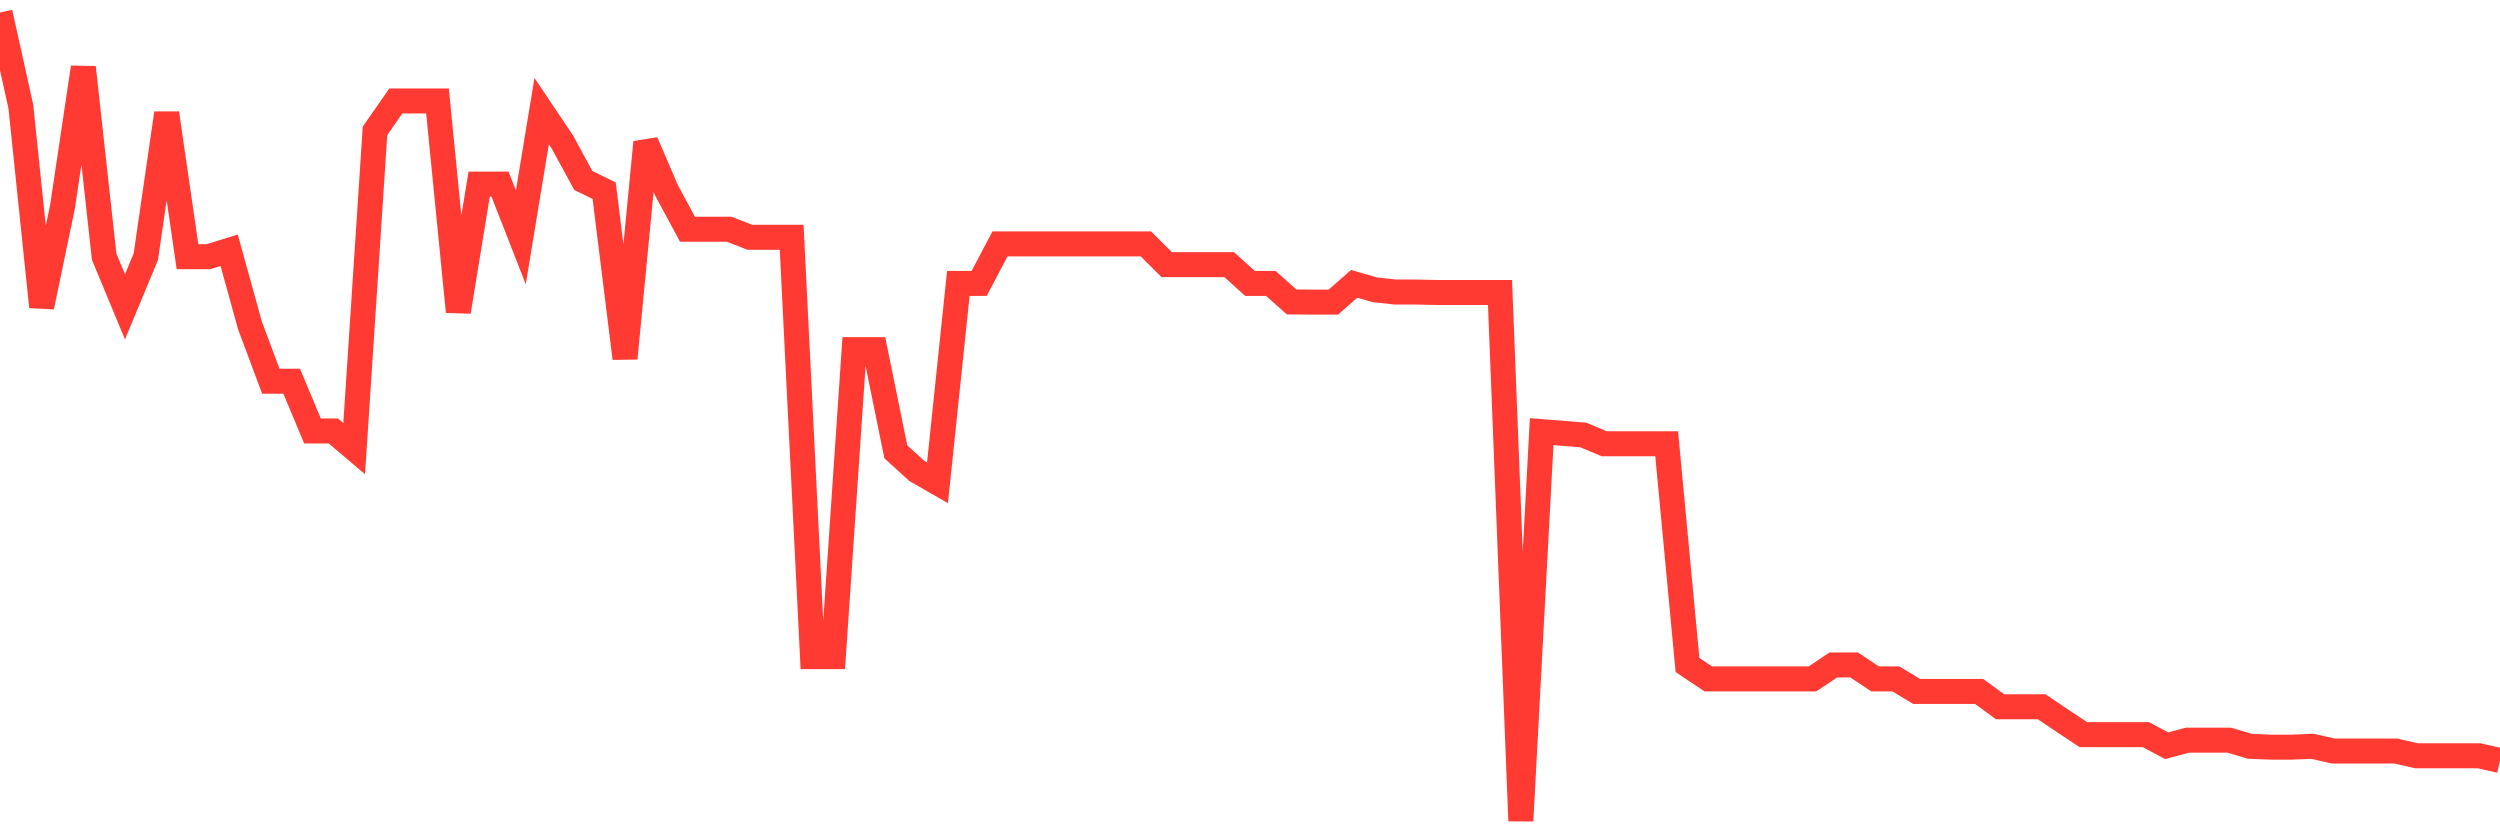 <svg
  xmlns="http://www.w3.org/2000/svg"
  xmlns:xlink="http://www.w3.org/1999/xlink"
  width="120"
  height="40"
  viewBox="0 0 120 40"
  preserveAspectRatio="none"
>
  <polyline
    points="0,0.6 1,5.113 2,14.728 3,9.927 4,3.234 5,12.321 6,14.728 7,12.321 8,5.434 9,12.321 10,12.321 11,12.013 12,15.624 13,18.298 14,18.298 15,20.685 16,20.685 17,21.534 18,6.283 19,4.846 20,4.846 21,4.846 22,14.962 23,8.837 24,8.837 25,11.392 26,5.334 27,6.825 28,8.664 29,9.152 30,17.202 31,6.825 32,9.152 33,11.004 34,11.004 35,11.004 36,11.392 37,11.392 38,11.392 39,31.517 40,31.517 41,16.781 42,16.781 43,21.688 44,22.598 45,23.173 46,13.605 47,13.605 48,11.706 49,11.706 50,11.706 51,11.706 52,11.706 53,11.706 54,11.706 55,11.706 56,12.702 57,12.702 58,12.702 59,12.702 60,13.605 61,13.605 62,14.494 63,14.501 64,14.501 65,13.625 66,13.912 67,14.019 68,14.019 69,14.039 70,14.039 71,14.039 72,14.039 73,39.4 74,20.719 75,20.799 76,20.879 77,21.3 78,21.3 79,21.3 80,21.3 81,31.918 82,32.587 83,32.587 84,32.587 85,32.587 86,32.587 87,32.587 88,31.918 89,31.918 90,32.587 91,32.587 92,33.189 93,33.189 94,33.189 95,33.189 96,33.924 97,33.924 98,33.924 99,34.599 100,35.261 101,35.261 102,35.261 103,35.261 104,35.796 105,35.529 106,35.529 107,35.529 108,35.823 109,35.863 110,35.863 111,35.823 112,36.05 113,36.05 114,36.05 115,36.05 116,36.278 117,36.278 118,36.278 119,36.278 120,36.505"
    fill="none"
    stroke="#ff3a33"
    stroke-width="1.2"
  >
  </polyline>
</svg>
